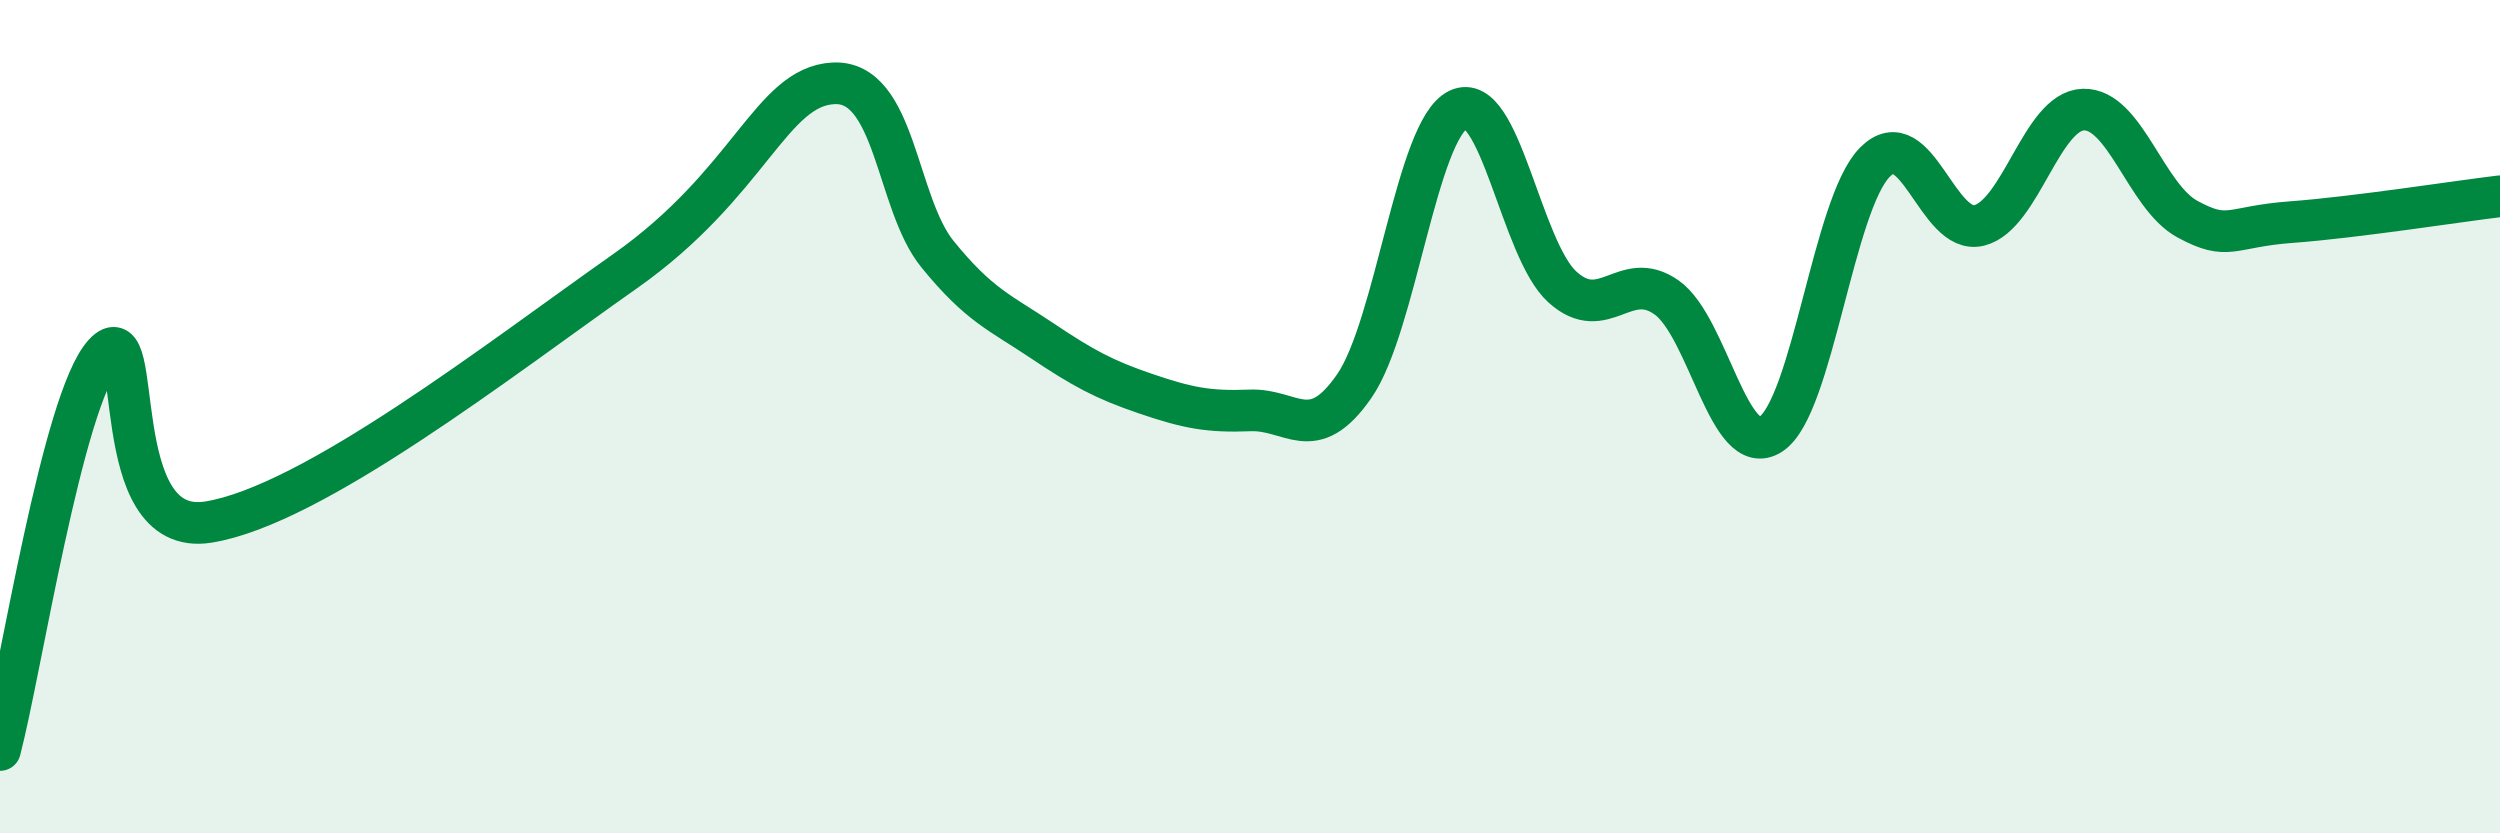
    <svg width="60" height="20" viewBox="0 0 60 20" xmlns="http://www.w3.org/2000/svg">
      <path
        d="M 0,18 C 0.5,16.1 1.5,9.58 2.5,8.49 C 3.5,7.4 2.5,12.93 5,12.53 C 7.5,12.13 12,8.62 15,6.51 C 18,4.4 18.5,2.08 20,2 C 21.5,1.92 21.5,4.87 22.5,6.1 C 23.5,7.33 24,7.5 25,8.17 C 26,8.84 26.5,9.11 27.5,9.45 C 28.5,9.79 29,9.89 30,9.85 C 31,9.81 31.5,10.71 32.5,9.27 C 33.5,7.83 34,3.11 35,2.63 C 36,2.15 36.5,5.99 37.5,6.89 C 38.5,7.79 39,6.43 40,7.14 C 41,7.85 41.5,11.07 42.5,10.42 C 43.5,9.77 44,4.89 45,3.89 C 46,2.89 46.5,5.66 47.5,5.41 C 48.5,5.16 49,2.66 50,2.63 C 51,2.6 51.5,4.72 52.5,5.26 C 53.5,5.8 53.5,5.44 55,5.33 C 56.5,5.22 59,4.83 60,4.71L60 20L0 20Z"
        fill="#008740"
        opacity="0.1"
        stroke-linecap="round"
        stroke-linejoin="round"
      />
      <path
        d="M 0,18 C 0.5,16.1 1.5,9.58 2.5,8.49 C 3.5,7.4 2.5,12.93 5,12.53 C 7.5,12.13 12,8.62 15,6.51 C 18,4.4 18.5,2.08 20,2 C 21.5,1.92 21.5,4.87 22.5,6.1 C 23.5,7.33 24,7.5 25,8.17 C 26,8.84 26.5,9.11 27.5,9.45 C 28.5,9.79 29,9.89 30,9.85 C 31,9.81 31.5,10.71 32.5,9.27 C 33.5,7.83 34,3.11 35,2.63 C 36,2.15 36.5,5.99 37.5,6.89 C 38.5,7.79 39,6.43 40,7.14 C 41,7.85 41.5,11.07 42.5,10.42 C 43.5,9.77 44,4.89 45,3.89 C 46,2.89 46.5,5.66 47.5,5.41 C 48.5,5.16 49,2.66 50,2.63 C 51,2.6 51.5,4.72 52.5,5.26 C 53.5,5.8 53.5,5.44 55,5.33 C 56.5,5.22 59,4.83 60,4.71"
        stroke="#008740"
        stroke-width="1"
        fill="none"
        stroke-linecap="round"
        stroke-linejoin="round"
      />
    </svg>
  